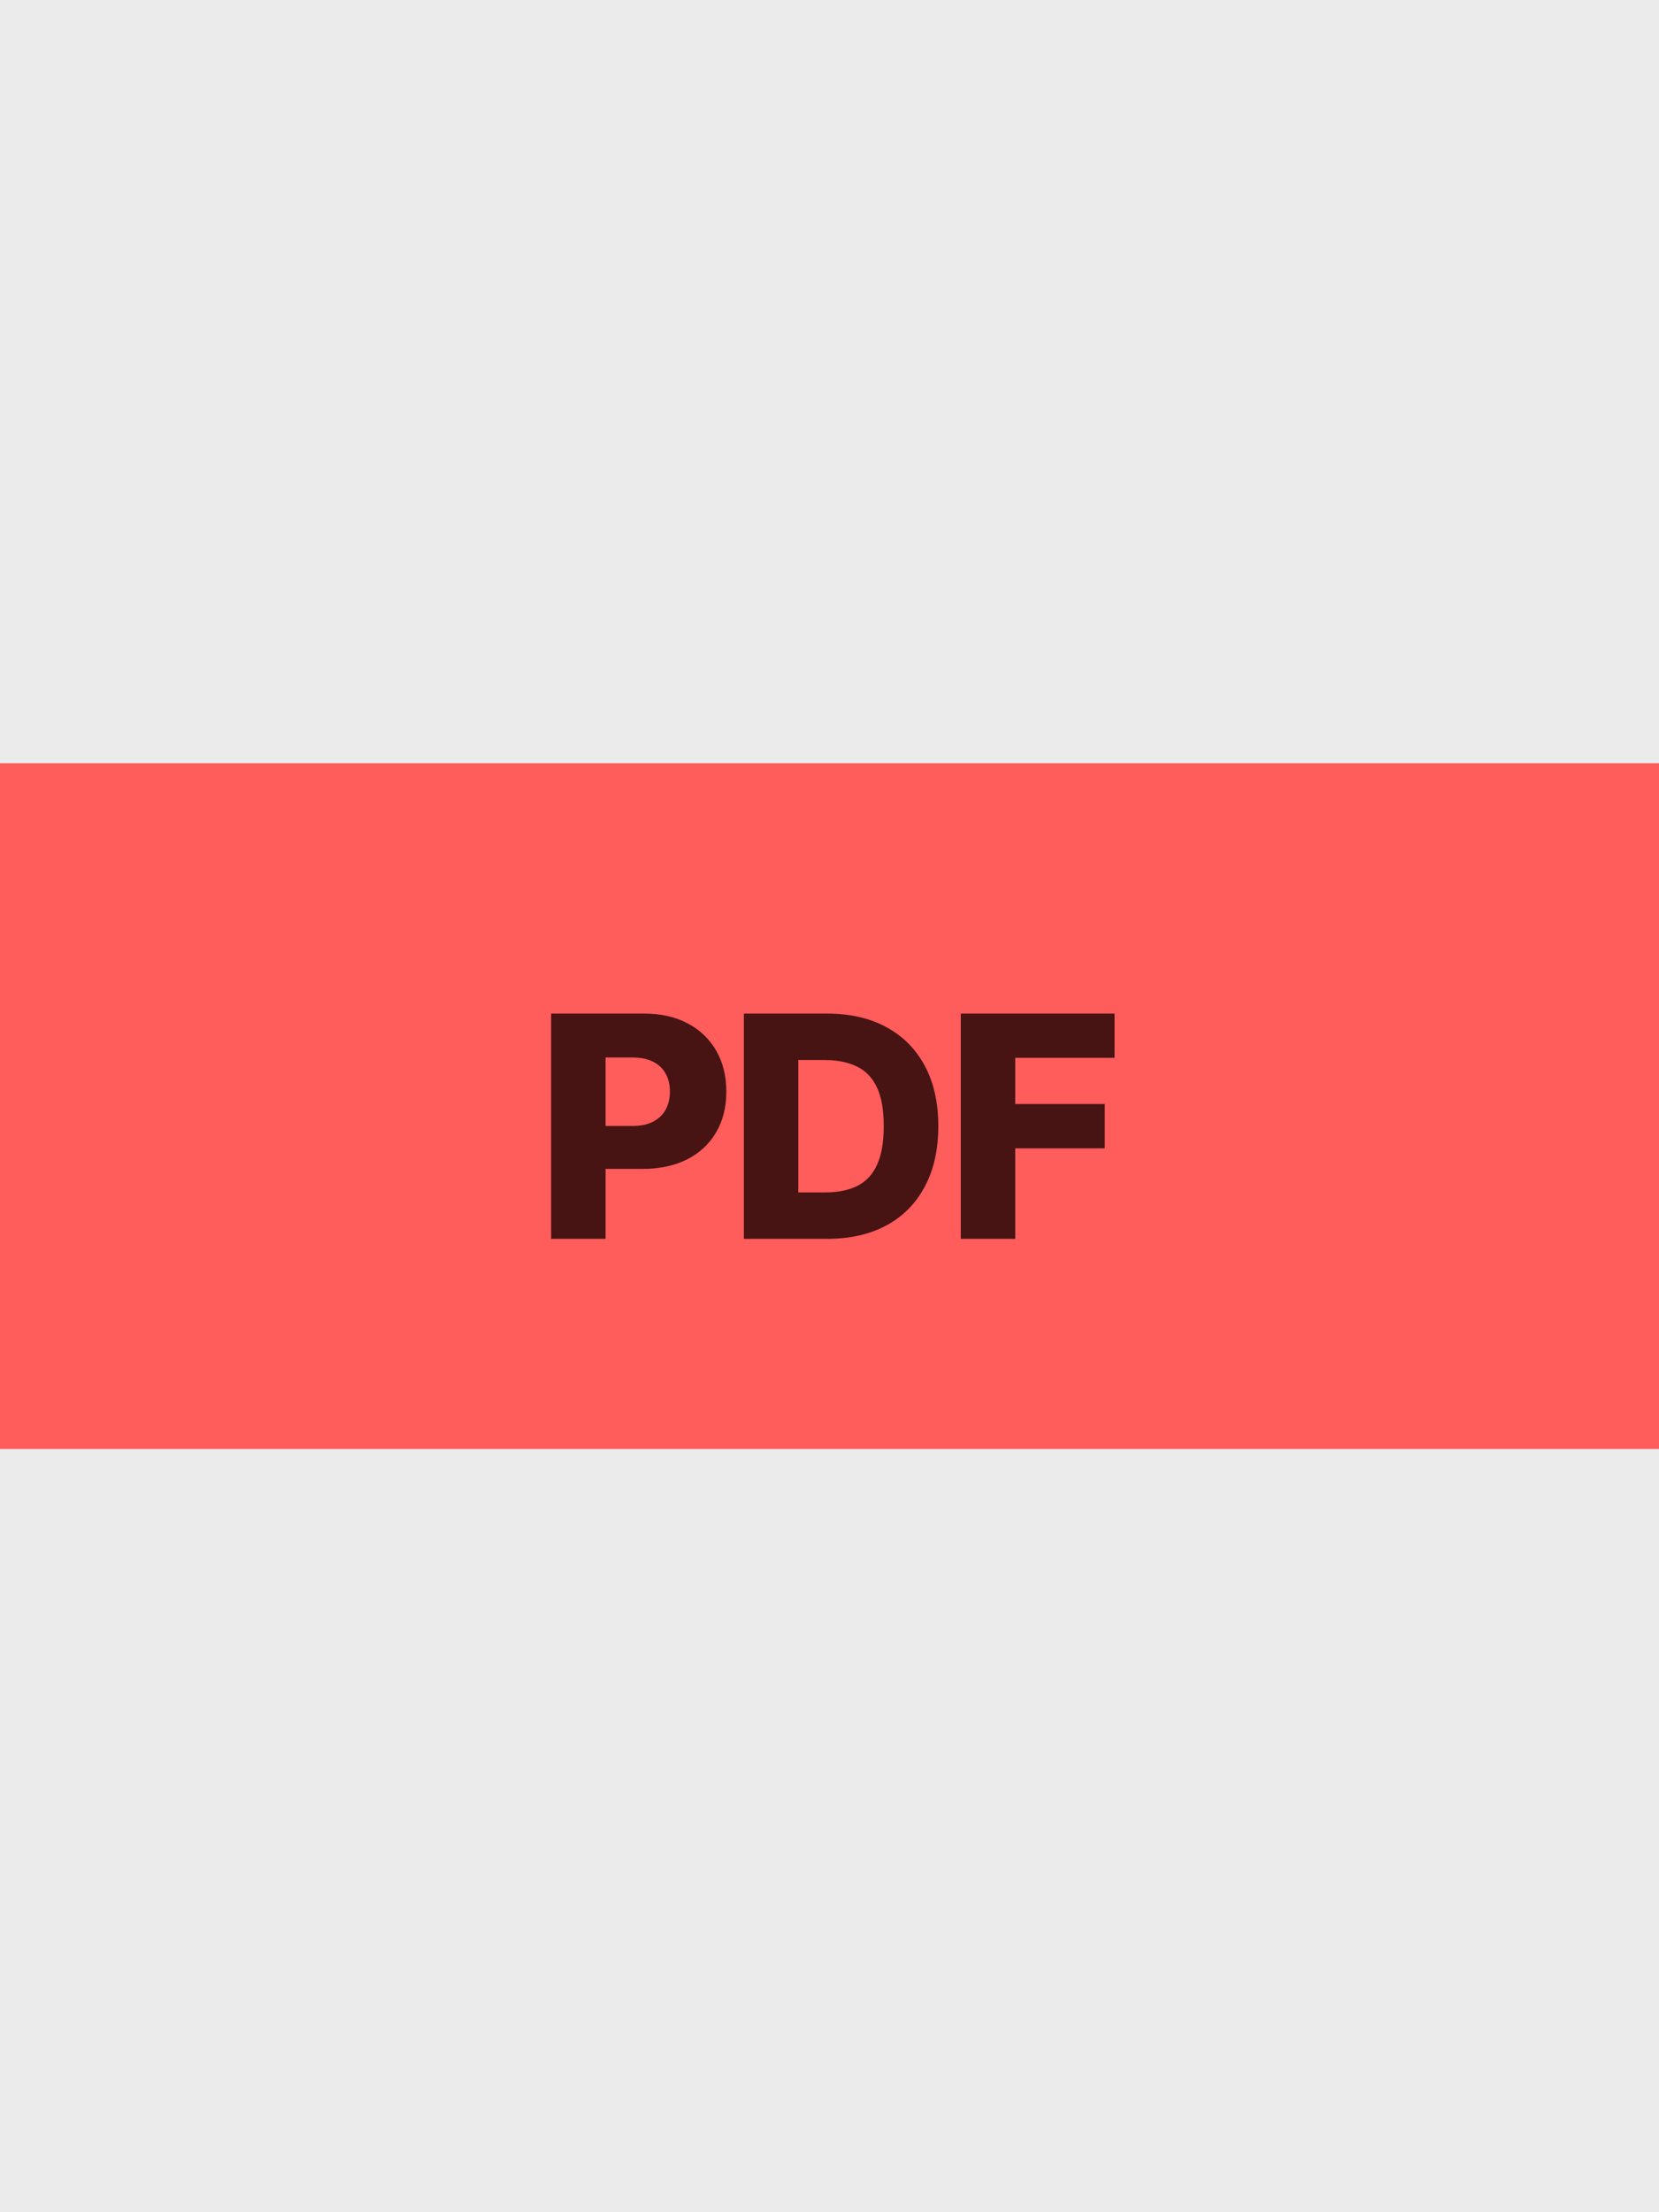 <svg width="150" height="200" viewBox="0 0 150 200" fill="none" xmlns="http://www.w3.org/2000/svg">
<rect width="150" height="200" fill="#EBEBEB"/>
<rect y="69" width="150" height="62" fill="#FF5C5C"/>
<path d="M49.832 112V91.636H58.244C59.769 91.636 61.085 91.935 62.192 92.531C63.305 93.121 64.164 93.947 64.767 95.007C65.37 96.061 65.672 97.287 65.672 98.686C65.672 100.091 65.364 101.321 64.747 102.375C64.137 103.422 63.266 104.234 62.132 104.811C60.999 105.388 59.653 105.676 58.095 105.676H52.905V101.798H57.18C57.923 101.798 58.543 101.669 59.04 101.411C59.544 101.152 59.925 100.791 60.183 100.327C60.442 99.856 60.571 99.309 60.571 98.686C60.571 98.056 60.442 97.513 60.183 97.055C59.925 96.591 59.544 96.233 59.04 95.981C58.536 95.73 57.916 95.604 57.18 95.604H54.754V112H49.832ZM74.785 112H67.258V91.636H74.775C76.85 91.636 78.636 92.044 80.134 92.859C81.639 93.668 82.799 94.835 83.615 96.359C84.43 97.877 84.838 99.694 84.838 101.808C84.838 103.929 84.43 105.752 83.615 107.277C82.806 108.802 81.649 109.972 80.144 110.787C78.64 111.596 76.853 112 74.785 112ZM72.18 107.804H74.596C75.736 107.804 76.701 107.612 77.49 107.227C78.285 106.836 78.885 106.203 79.289 105.328C79.7 104.446 79.906 103.273 79.906 101.808C79.906 100.343 79.7 99.177 79.289 98.308C78.878 97.433 78.272 96.803 77.47 96.419C76.674 96.028 75.693 95.832 74.526 95.832H72.18V107.804ZM86.871 112V91.636H100.772V95.633H91.793V99.81H99.887V103.817H91.793V112H86.871Z" fill="#481313"/>
</svg>
